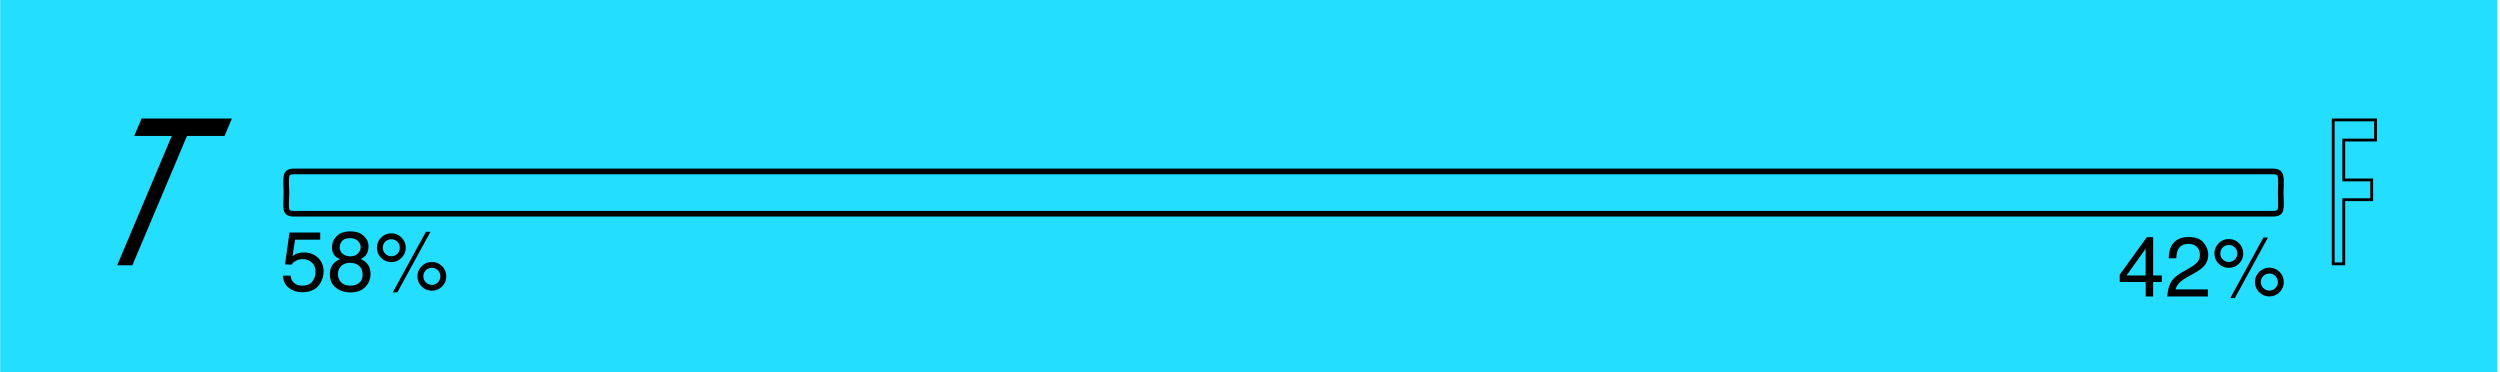 <?xml version="1.0" encoding="UTF-8"?> <svg xmlns="http://www.w3.org/2000/svg" width="886" height="132" viewBox="0 0 886 132" fill="none"><rect width="885" height="132" transform="translate(0.062)" fill="#24DEFF"></rect><path d="M792.037 105.63H790.417L802.147 84.18H803.767L792.037 105.63ZM793.507 86.22C794.497 87.21 795.007 88.41 795.007 89.82C795.007 91.23 794.497 92.43 793.507 93.42C792.517 94.44 791.317 94.92 789.877 94.92C788.467 94.92 787.267 94.44 786.277 93.42C785.287 92.43 784.777 91.23 784.777 89.82C784.777 88.41 785.287 87.21 786.277 86.22C787.267 85.2 788.467 84.72 789.877 84.72C791.317 84.72 792.517 85.2 793.507 86.22ZM792.037 91.95C792.607 91.35 792.907 90.66 792.907 89.82C792.907 88.98 792.607 88.29 792.037 87.69C791.437 87.09 790.717 86.82 789.877 86.82C789.037 86.82 788.347 87.09 787.747 87.69C787.147 88.26 786.877 88.98 786.877 89.82C786.877 90.66 787.147 91.35 787.747 91.95C788.347 92.55 789.037 92.85 789.877 92.85C790.717 92.85 791.437 92.55 792.037 91.95ZM807.877 96.36C808.867 97.35 809.377 98.55 809.377 99.96C809.377 101.37 808.867 102.57 807.877 103.56C806.887 104.55 805.687 105.06 804.277 105.06C802.837 105.06 801.637 104.55 800.647 103.56C799.657 102.57 799.147 101.37 799.147 99.96C799.147 98.55 799.657 97.35 800.647 96.36C801.637 95.37 802.837 94.86 804.277 94.86C805.687 94.86 806.887 95.37 807.877 96.36ZM806.407 102.09C806.977 101.49 807.277 100.8 807.277 99.96C807.277 99.12 806.977 98.43 806.407 97.83C805.807 97.23 805.087 96.93 804.277 96.93C803.437 96.93 802.717 97.23 802.117 97.83C801.517 98.43 801.247 99.12 801.247 99.96C801.247 100.8 801.517 101.49 802.117 102.09C802.717 102.69 803.437 102.99 804.277 102.99C805.087 102.99 805.807 102.69 806.407 102.09Z" fill="black"></path><path d="M769.218 100.35C769.848 99 771.108 97.8 772.998 96.69L775.818 95.07C777.078 94.35 777.948 93.72 778.458 93.18C779.268 92.4 779.658 91.44 779.658 90.42C779.658 89.19 779.298 88.2 778.578 87.51C777.828 86.79 776.868 86.43 775.638 86.43C773.838 86.43 772.578 87.12 771.888 88.47C771.528 89.22 771.318 90.21 771.288 91.53H768.588C768.618 89.7 768.978 88.2 769.608 87.06C770.748 85.02 772.758 84 775.668 84C778.068 84 779.808 84.66 780.918 85.95C782.028 87.27 782.598 88.71 782.598 90.3C782.598 91.98 781.998 93.42 780.828 94.59C780.138 95.28 778.908 96.15 777.138 97.11L775.128 98.22C774.168 98.76 773.418 99.27 772.878 99.75C771.888 100.59 771.288 101.52 771.018 102.57H782.478V105.06H768.078C768.198 103.26 768.558 101.67 769.218 100.35Z" fill="black"></path><path d="M751.227 99.93V97.35L760.857 84.03H763.077V97.62H766.167V99.93H763.077V105.06H760.437V99.93H751.227ZM753.657 97.62H760.407V88.14L753.657 97.62Z" fill="black"></path><path d="M140.826 103.6H139.206L150.936 82.15H152.556L140.826 103.6ZM142.296 84.19C143.286 85.18 143.796 86.38 143.796 87.79C143.796 89.2 143.286 90.4 142.296 91.39C141.306 92.41 140.106 92.89 138.666 92.89C137.256 92.89 136.056 92.41 135.066 91.39C134.076 90.4 133.566 89.2 133.566 87.79C133.566 86.38 134.076 85.18 135.066 84.19C136.056 83.17 137.256 82.69 138.666 82.69C140.106 82.69 141.306 83.17 142.296 84.19ZM140.826 89.92C141.396 89.32 141.696 88.63 141.696 87.79C141.696 86.95 141.396 86.26 140.826 85.66C140.226 85.06 139.506 84.79 138.666 84.79C137.826 84.79 137.136 85.06 136.536 85.66C135.936 86.23 135.666 86.95 135.666 87.79C135.666 88.63 135.936 89.32 136.536 89.92C137.136 90.52 137.826 90.82 138.666 90.82C139.506 90.82 140.226 90.52 140.826 89.92ZM156.666 94.33C157.656 95.32 158.166 96.52 158.166 97.93C158.166 99.34 157.656 100.54 156.666 101.53C155.676 102.52 154.476 103.03 153.066 103.03C151.626 103.03 150.426 102.52 149.436 101.53C148.446 100.54 147.936 99.34 147.936 97.93C147.936 96.52 148.446 95.32 149.436 94.33C150.426 93.34 151.626 92.83 153.066 92.83C154.476 92.83 155.676 93.34 156.666 94.33ZM155.196 100.06C155.766 99.46 156.066 98.77 156.066 97.93C156.066 97.09 155.766 96.4 155.196 95.8C154.596 95.2 153.876 94.9 153.066 94.9C152.226 94.9 151.506 95.2 150.906 95.8C150.306 96.4 150.036 97.09 150.036 97.93C150.036 98.77 150.306 99.46 150.906 100.06C151.506 100.66 152.226 100.96 153.066 100.96C153.876 100.96 154.596 100.66 155.196 100.06Z" fill="black"></path><path d="M118.785 90.76C118.005 89.98 117.645 88.96 117.645 87.7C117.645 86.14 118.215 84.82 119.325 83.68C120.465 82.54 122.085 82 124.155 82C126.165 82 127.755 82.51 128.895 83.59C130.035 84.64 130.605 85.87 130.605 87.31C130.605 88.6 130.275 89.68 129.615 90.49C129.225 90.94 128.655 91.39 127.875 91.81C128.745 92.23 129.435 92.68 129.915 93.19C130.845 94.18 131.325 95.44 131.325 97C131.325 98.86 130.695 100.42 129.465 101.71C128.205 103 126.465 103.63 124.185 103.63C122.175 103.63 120.435 103.06 119.025 101.95C117.615 100.87 116.895 99.25 116.895 97.15C116.895 95.89 117.195 94.84 117.795 93.91C118.425 93.04 119.325 92.35 120.495 91.84C119.775 91.54 119.205 91.18 118.785 90.76ZM126.825 89.86C127.485 89.23 127.815 88.45 127.815 87.55C127.815 86.77 127.485 86.05 126.855 85.39C126.225 84.73 125.295 84.4 124.005 84.4C122.745 84.4 121.815 84.73 121.245 85.39C120.675 86.05 120.405 86.8 120.405 87.7C120.405 88.66 120.765 89.44 121.515 90.01C122.235 90.55 123.105 90.85 124.095 90.85C125.265 90.85 126.165 90.52 126.825 89.86ZM127.305 100.24C128.115 99.58 128.505 98.59 128.505 97.3C128.505 95.92 128.085 94.9 127.245 94.21C126.435 93.49 125.355 93.13 124.065 93.13C122.805 93.13 121.785 93.49 120.975 94.21C120.195 94.93 119.775 95.92 119.775 97.21C119.775 98.29 120.165 99.25 120.885 100.03C121.605 100.84 122.745 101.23 124.245 101.23C125.475 101.23 126.495 100.9 127.305 100.24Z" fill="black"></path><path d="M102.987 97.69C103.137 99.19 103.857 100.24 105.057 100.81C105.687 101.11 106.407 101.23 107.247 101.23C108.807 101.23 109.947 100.75 110.697 99.76C111.447 98.74 111.837 97.66 111.837 96.43C111.837 94.96 111.387 93.85 110.517 93.04C109.617 92.23 108.537 91.84 107.277 91.84C106.377 91.84 105.597 92.02 104.937 92.38C104.277 92.71 103.737 93.19 103.287 93.82L101.007 93.7L102.597 82.42H113.487V84.94H104.577L103.677 90.79C104.157 90.43 104.637 90.13 105.057 89.95C105.837 89.62 106.767 89.47 107.787 89.47C109.707 89.47 111.327 90.07 112.677 91.33C113.997 92.56 114.687 94.15 114.687 96.04C114.687 98.02 114.057 99.79 112.857 101.29C111.627 102.79 109.647 103.57 106.977 103.57C105.267 103.57 103.737 103.06 102.447 102.1C101.127 101.17 100.407 99.67 100.227 97.69H102.987Z" fill="black"></path><path d="M66.275 48.165L46.922 94H41.534L60.887 48.165H47.581L50.184 42H82.184L79.581 48.165H66.275Z" fill="black"></path><path d="M104.242 60.75H805.447C806.555 60.75 807.165 60.977 807.518 61.244C807.856 61.501 808.091 61.897 808.231 62.544C808.376 63.21 808.399 64.046 808.374 65.073C808.35 66.052 808.281 67.253 808.281 68.435C808.281 69.618 808.35 70.795 808.374 71.739C808.399 72.734 808.375 73.516 808.234 74.129C808.1 74.713 807.878 75.062 807.549 75.292C807.193 75.541 806.572 75.75 805.447 75.75H104.242C103.116 75.75 102.505 75.54 102.162 75.296C101.847 75.072 101.633 74.73 101.508 74.144C101.377 73.53 101.365 72.747 101.399 71.749C101.432 70.794 101.509 69.629 101.509 68.435C101.509 67.241 101.432 66.054 101.399 65.064C101.365 64.034 101.377 63.197 101.511 62.529C101.641 61.881 101.867 61.49 102.193 61.239C102.534 60.977 103.133 60.75 104.242 60.75Z" stroke="black" stroke-width="2"></path><path d="M841.883 42.5V49.637H830.638V63.77H840.533V70.767H830.638V93.5H826.883V42.5H841.883Z" stroke="black"></path></svg> 